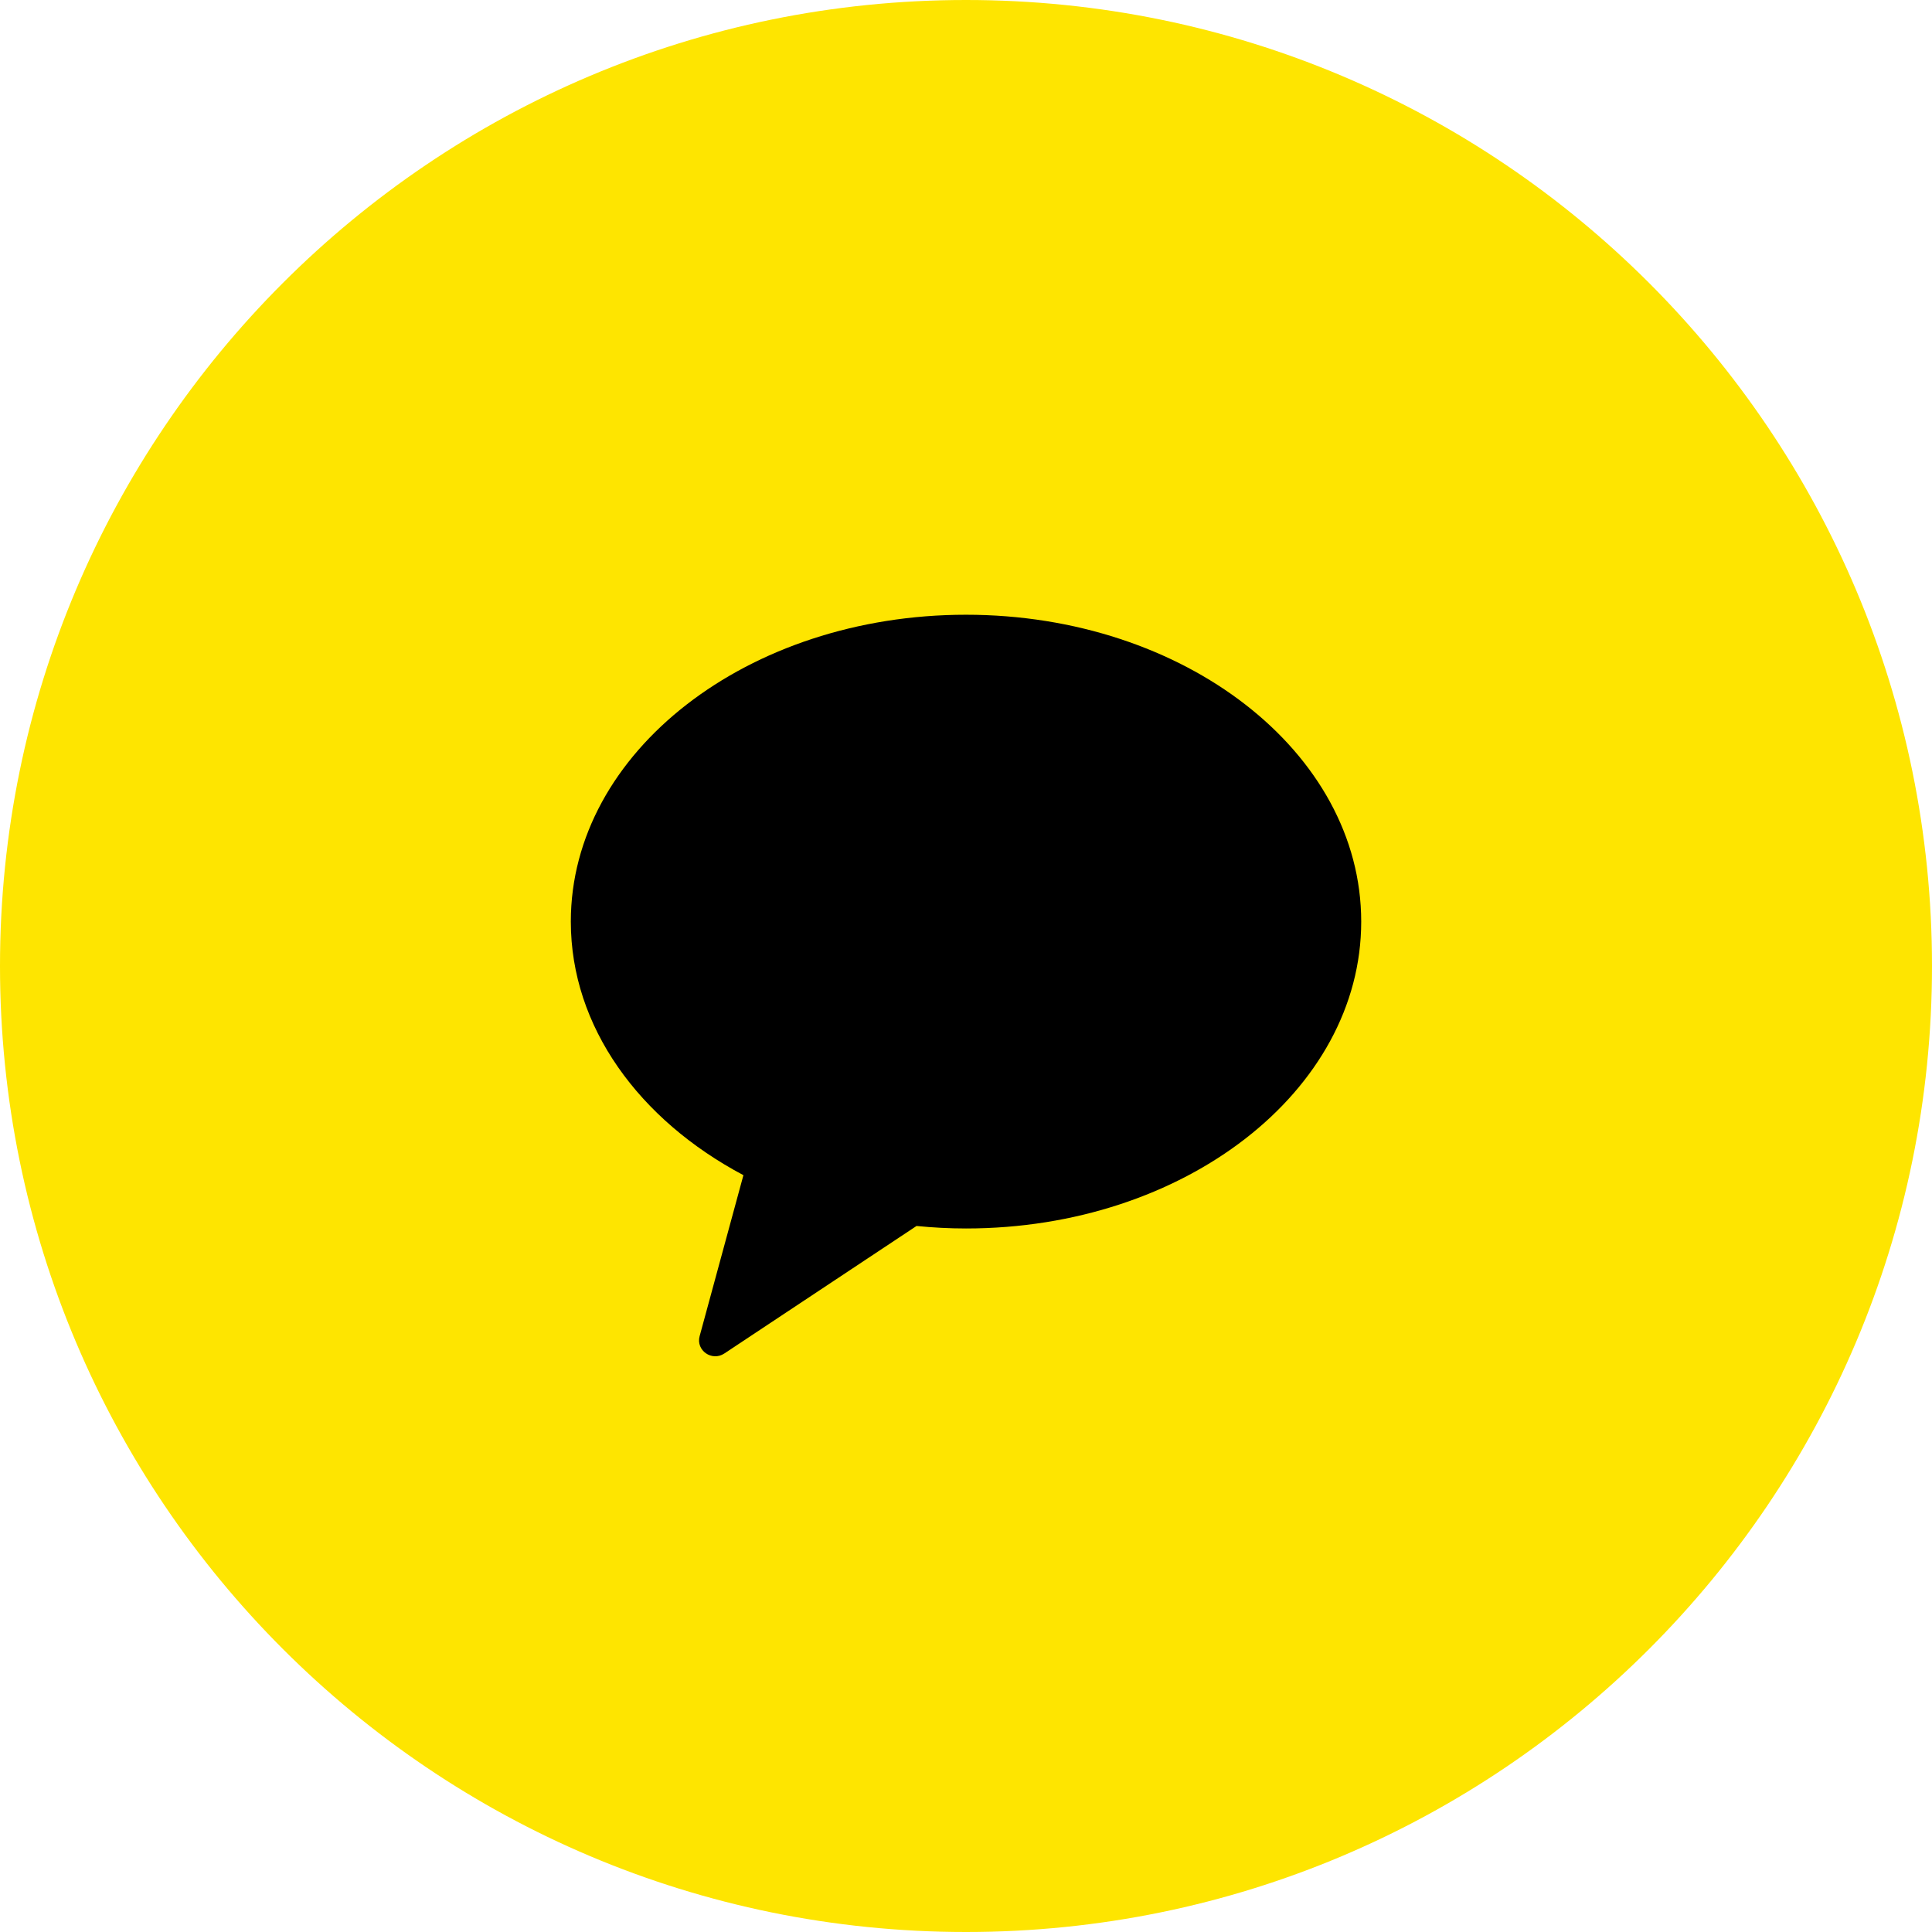 <svg width="48" height="48" viewBox="0 0 48 48" fill="none" xmlns="http://www.w3.org/2000/svg">
<path d="M48 24C48 10.745 37.255 0 24 0C10.745 0 0 10.745 0 24C0 37.255 10.745 48 24 48C37.255 48 48 37.255 48 24Z" fill="#FEE500"/>
<path fill-rule="evenodd" clip-rule="evenodd" d="M14.182 22.897C14.182 25.515 15.882 27.824 18.47 29.197L17.382 33.197C17.286 33.551 17.687 33.832 17.996 33.627L22.771 30.459C23.174 30.499 23.584 30.521 24 30.521C29.422 30.521 33.819 27.108 33.819 22.897C33.819 18.686 29.422 15.273 24 15.273C18.577 15.273 14.182 18.686 14.182 22.897Z" fill="black"/>
</svg>
